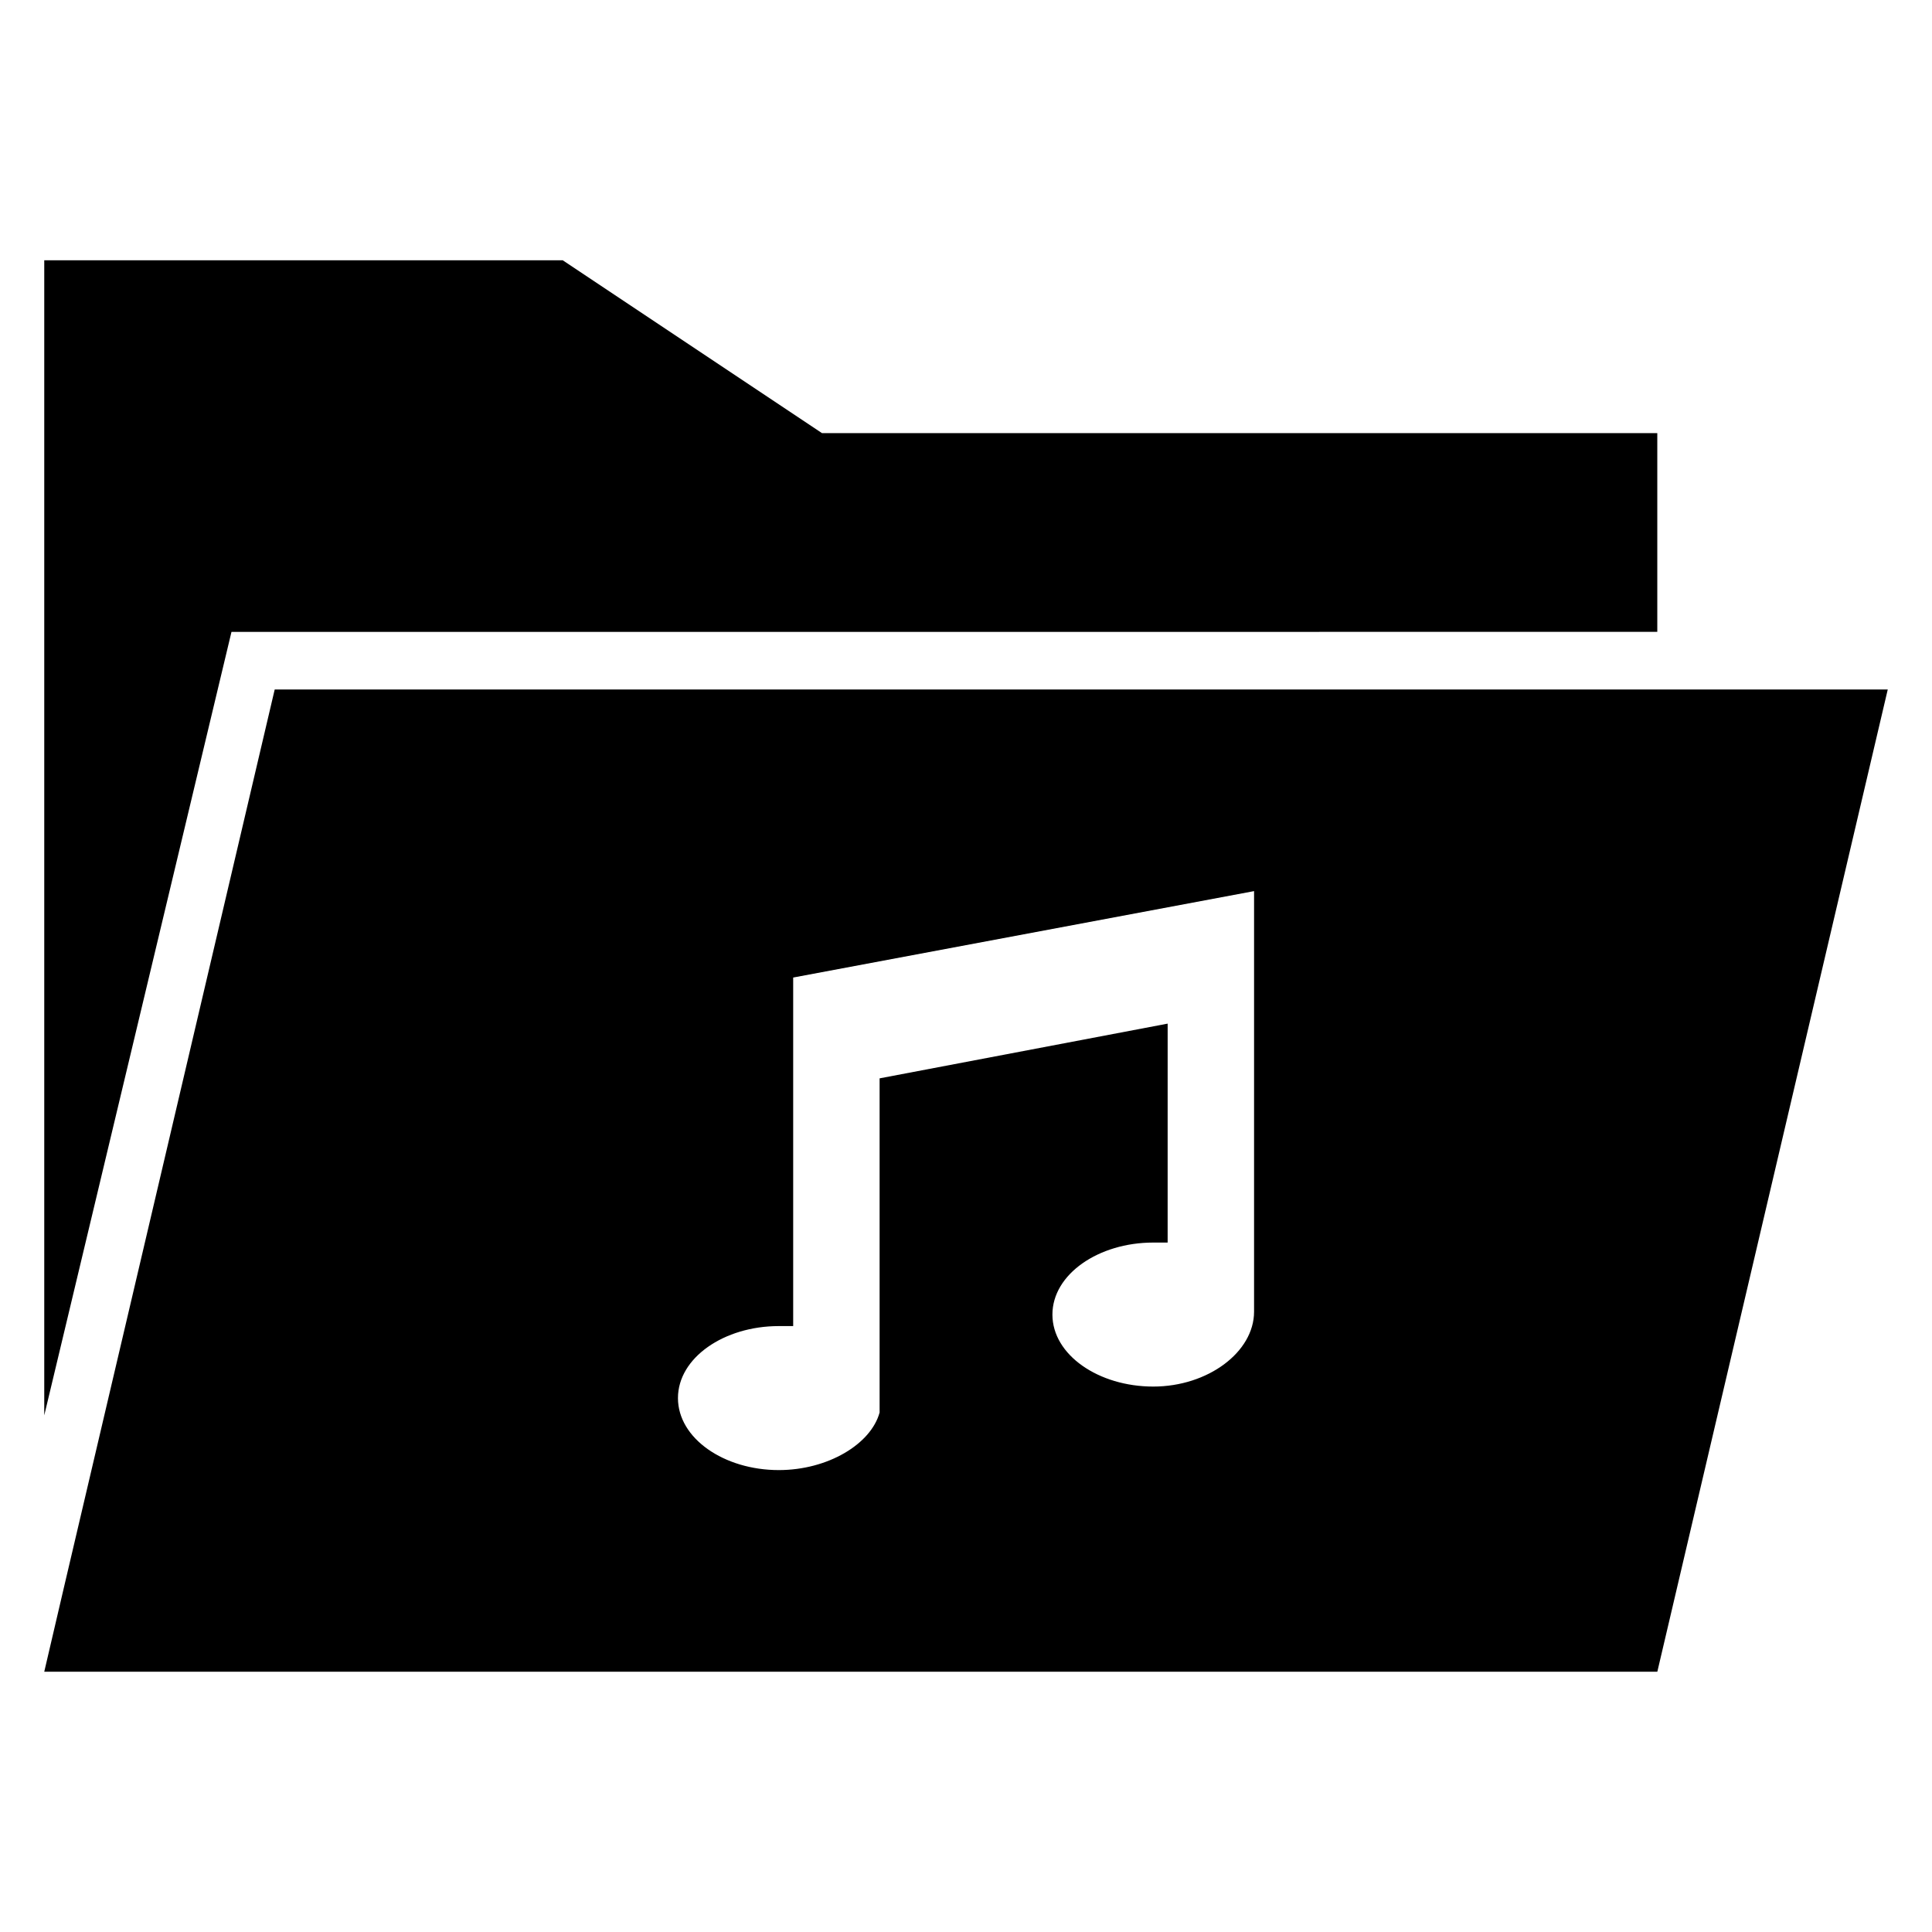 <?xml version="1.0" encoding="UTF-8"?>
<!-- Uploaded to: SVG Find, www.svgrepo.com, Generator: SVG Find Mixer Tools -->
<svg fill="#000000" width="800px" height="800px" version="1.1" viewBox="144 144 512 512" xmlns="http://www.w3.org/2000/svg">
 <g>
  <path d="m583.2 311.45v-52.672h-221.37l-68.703-45.801h-137.4v306.11l49.617-207.63z"/>
  <path d="m216.8 326.72-55.727 237.4-5.344 22.902h427.48l61.066-260.3zm259.54 161.07v3.816c0 10.688-12.215 19.848-26.719 19.848-14.504 0-26.719-8.398-26.719-19.082 0-10.688 12.215-19.082 26.719-19.082h3.816l0.004-58.02-76.336 14.504v88.547c-2.289 8.398-13.742 15.266-26.719 15.266-14.504 0-26.719-8.398-26.719-19.082 0-10.688 12.215-19.082 26.719-19.082h3.816v-92.367l122.14-22.902z"/>
 </g>
</svg>